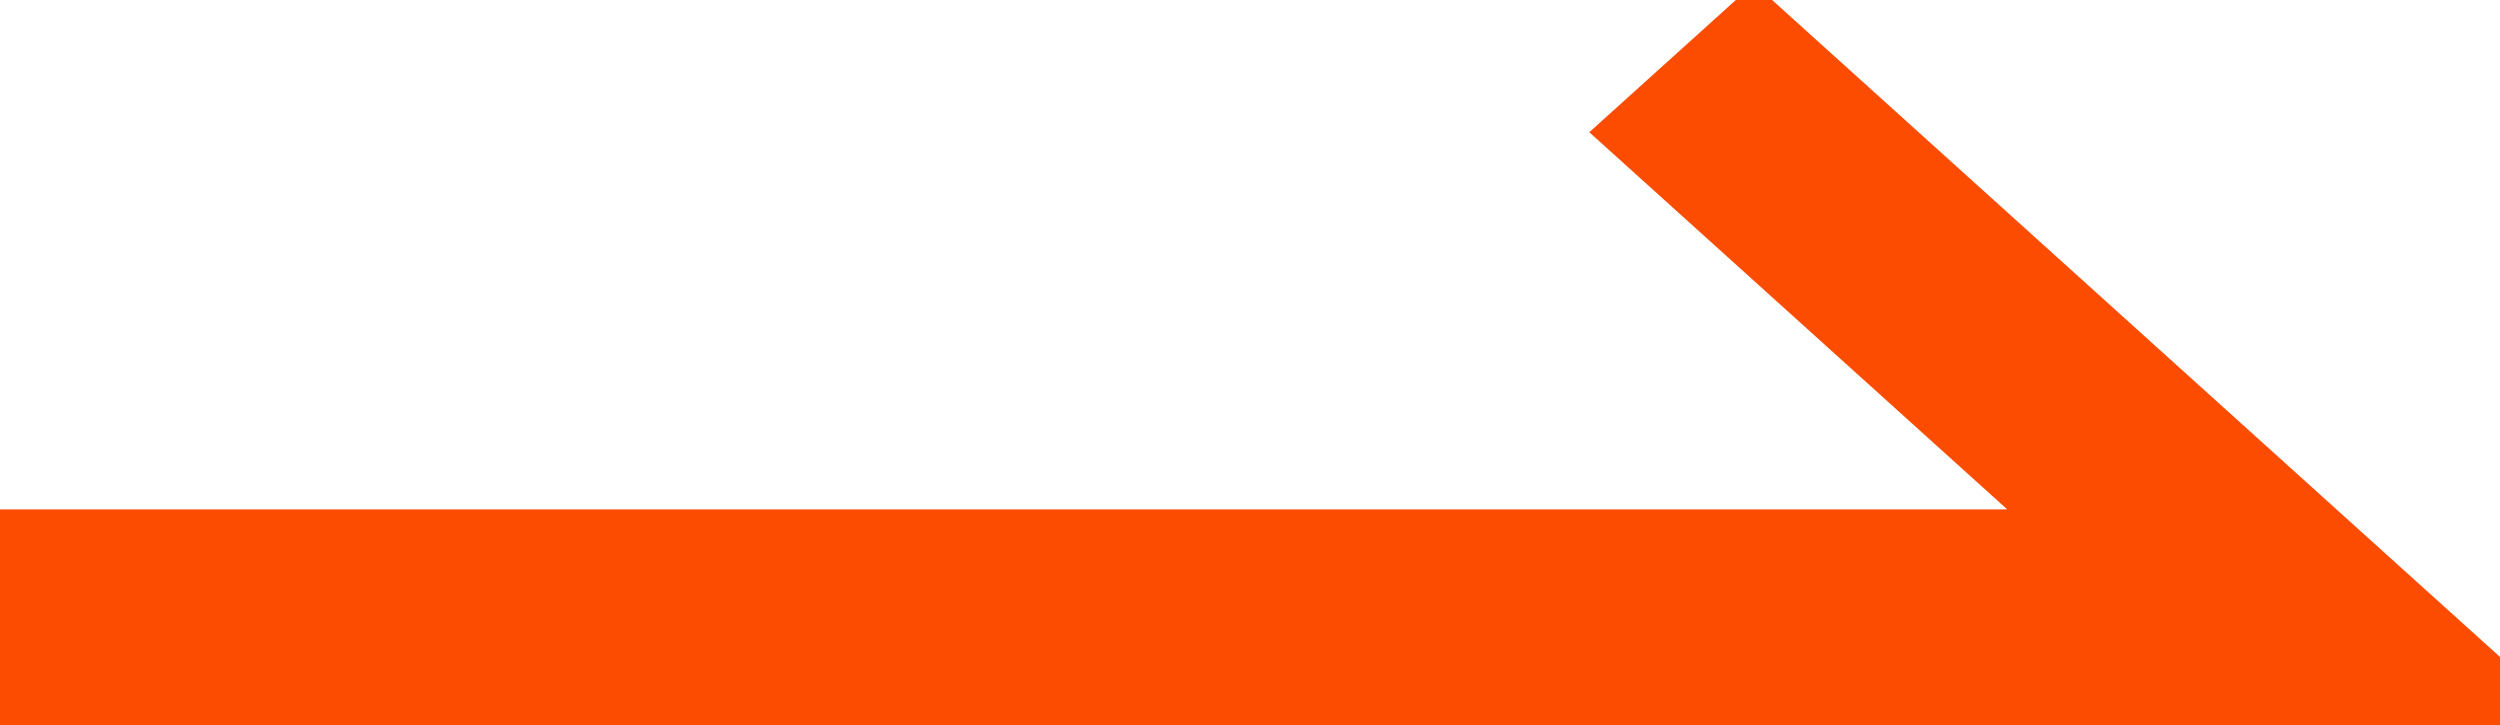 <svg xmlns="http://www.w3.org/2000/svg" xmlns:xlink="http://www.w3.org/1999/xlink" fill="none" version="1.1" width="26.433" height="7.668" viewBox="0 0 26.433 7.668"><g transform="matrix(1,0,0,-1,0,14.336)"><path d="M24.512,8.45L18.545,13.836L17.55,12.938L22.523,8.45L0.5,8.45L0.5,7.168L25.933,7.168L24.512,8.45Z" fill="#FC4C02" fill-opacity="1"/><path d="M24.847,8.821L26.268,7.539L27.233,6.668L0,6.668L0,8.95L21.223,8.95L16.804,12.938L18.545,14.509L24.847,8.821ZM24.633,7.668L1,7.668L1,7.95L23.823,7.95L18.296,12.938L18.545,13.162L24.177,8.079L24.633,7.668Z" fill-rule="evenodd" fill="#FC4C02" fill-opacity="1"/></g></svg>